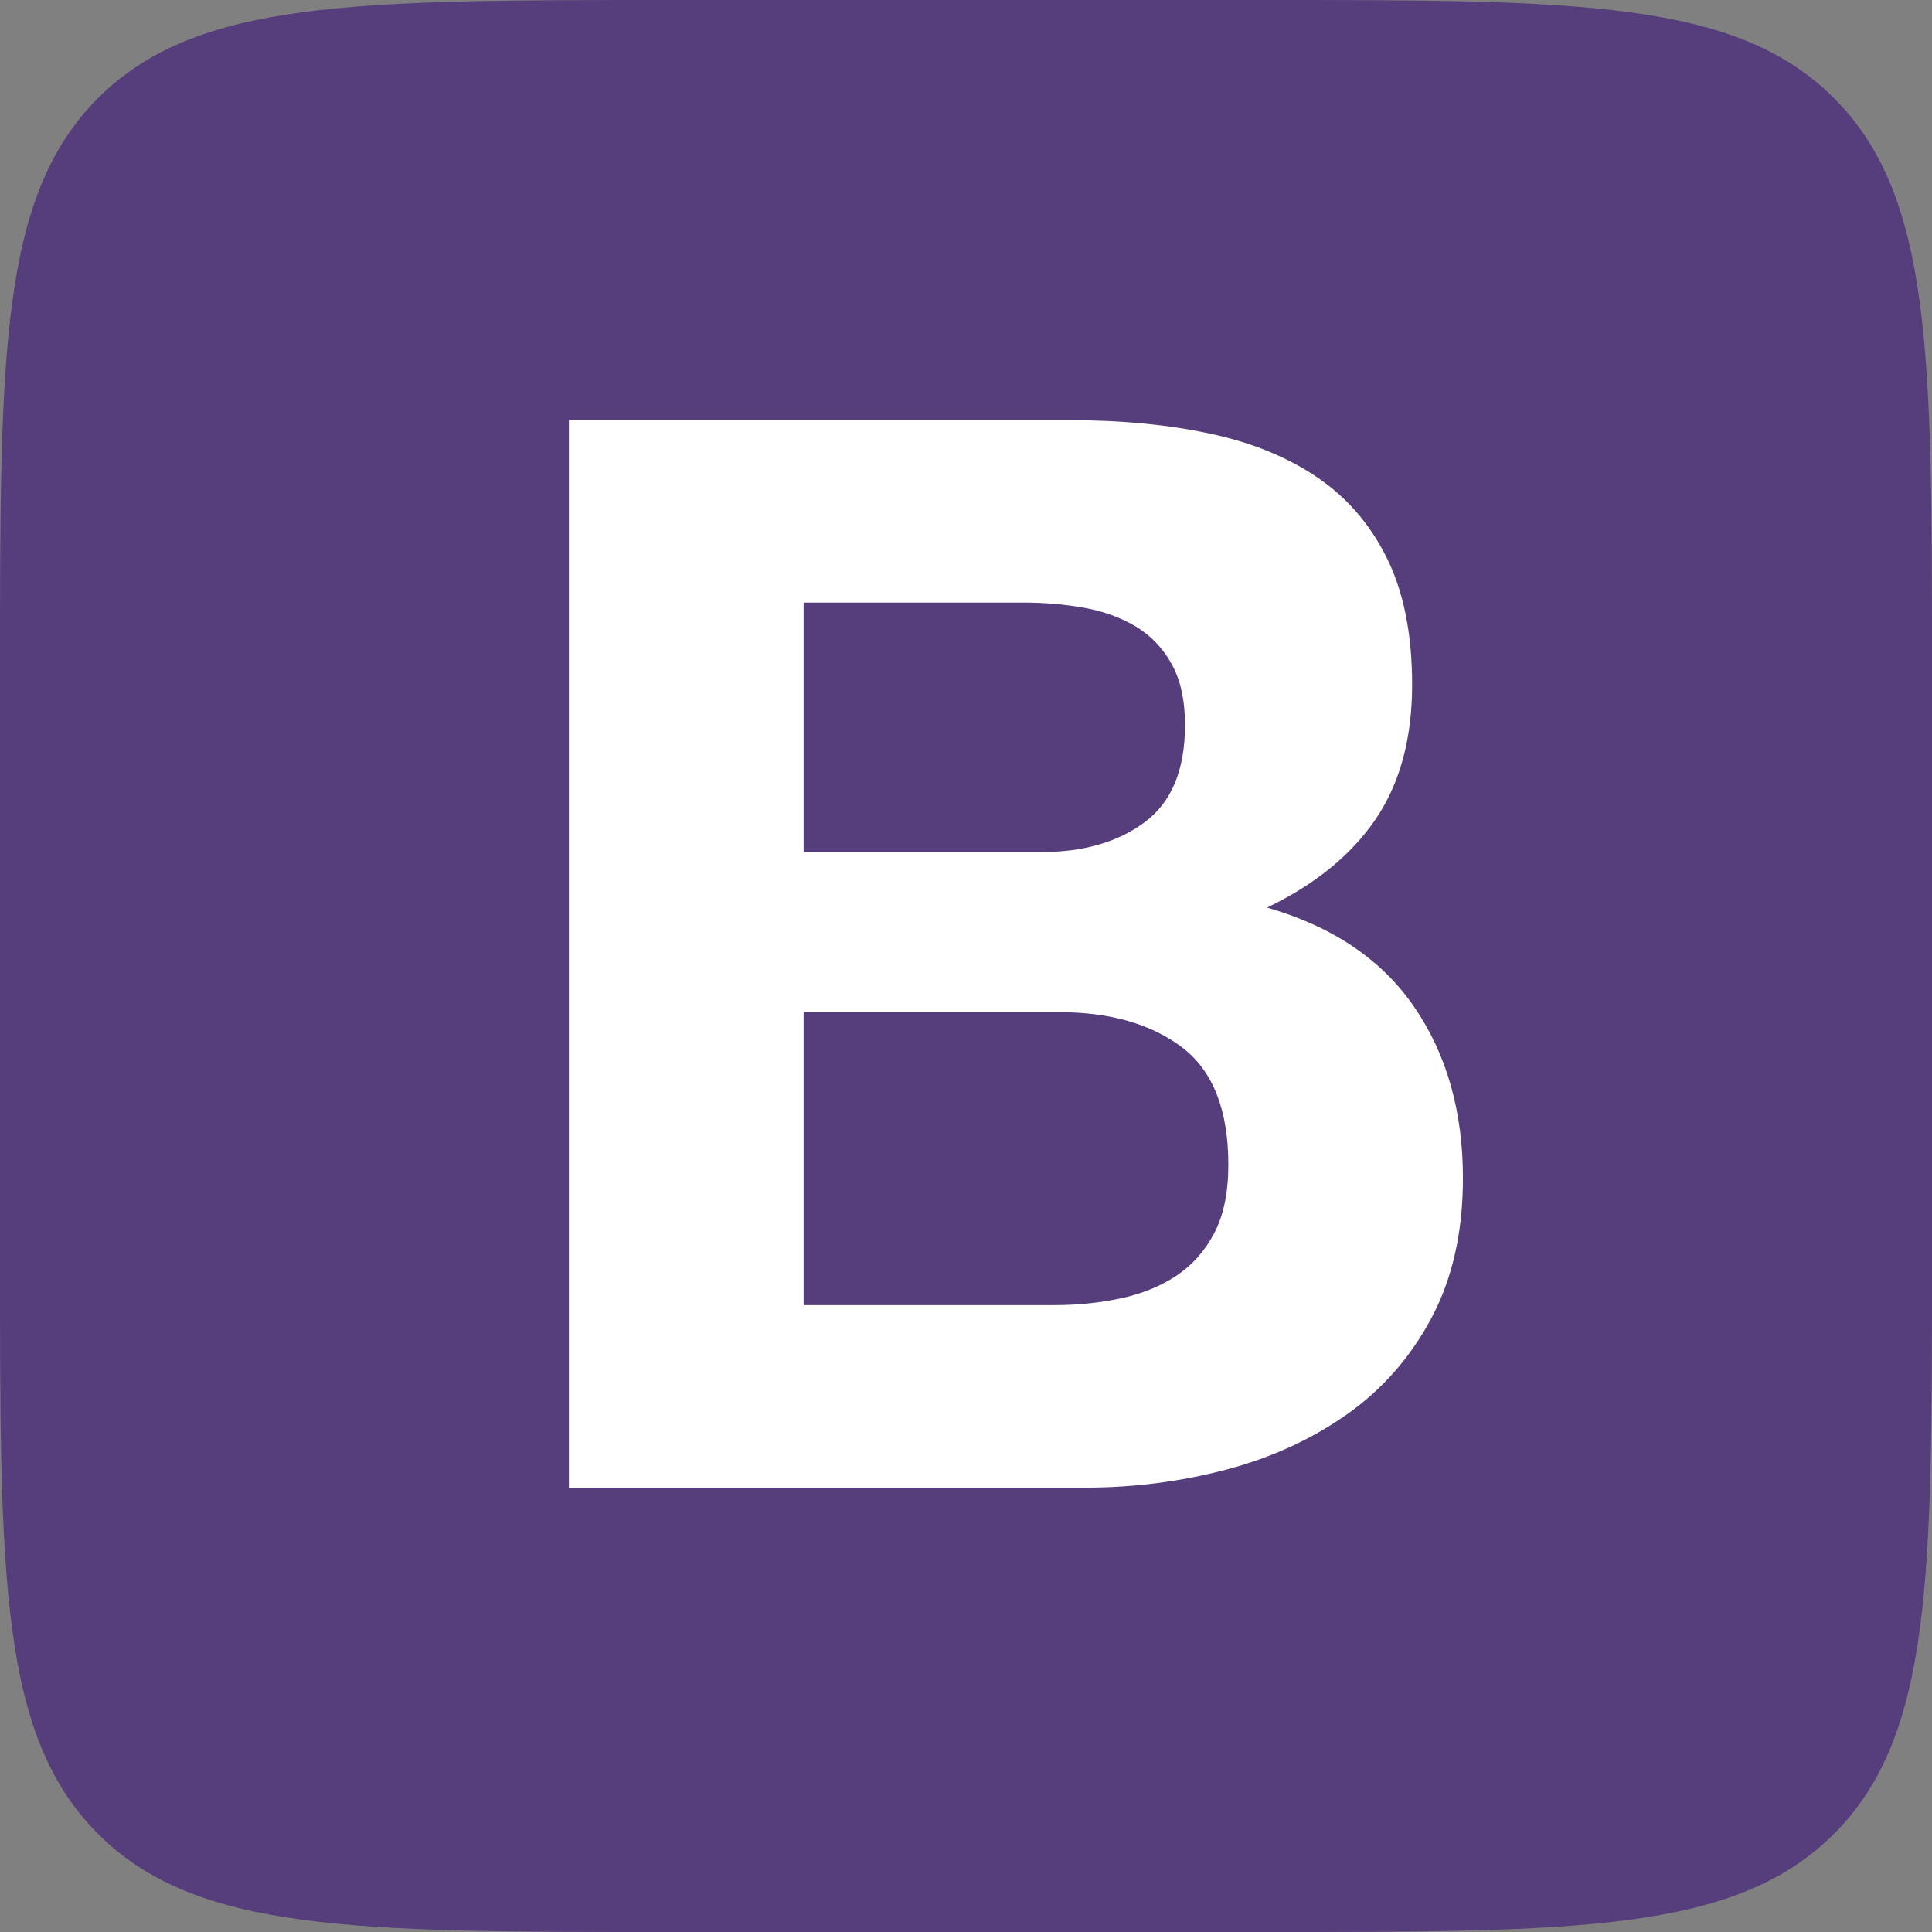 <svg width="80" height="80" viewBox="0 0 80 80" fill="none" xmlns="http://www.w3.org/2000/svg">
<rect x="0" y="0" width="80" height="80" fill="#808080" stroke="none"/>
<path d="M0 27.733C0 14.66 0 8.123 4.061 4.061C8.123 0 14.66 0 27.733 0H52.267C65.34 0 71.877 0 75.939 4.061C80 8.123 80 14.66 80 27.733V52.267C80 65.34 80 71.877 75.939 75.939C71.877 80 65.34 80 52.267 80H27.733C14.66 80 8.123 80 4.061 75.939C0 71.877 0 65.34 0 52.267V27.733Z" fill="#563D7C"/>
<path fill-rule="evenodd" clip-rule="evenodd" d="M3 66.59C3 71.788 7.212 76 12.411 76H66.589C71.788 76 76 71.788 76 66.59V12.41C76 7.212 71.788 3 66.589 3H12.411C7.212 3 3 7.212 3 12.41V66.59Z" fill="#563D7C"/>
<path fill-rule="evenodd" clip-rule="evenodd" d="M33.276 35.288V24.951H42.379C43.246 24.951 44.084 25.022 44.886 25.165C45.688 25.308 46.401 25.569 47.025 25.937C47.642 26.311 48.142 26.822 48.51 27.488C48.884 28.147 49.068 28.997 49.068 30.024C49.068 31.884 48.51 33.221 47.399 34.046C46.282 34.872 44.862 35.282 43.127 35.282H33.276V35.288ZM23.557 17.4V61.6H44.975C46.953 61.6 48.884 61.35 50.762 60.857C52.639 60.364 54.309 59.598 55.776 58.564C57.243 57.53 58.408 56.2 59.275 54.572C60.143 52.944 60.577 51.013 60.577 48.785C60.577 46.023 59.905 43.658 58.562 41.698C57.22 39.738 55.188 38.365 52.467 37.581C54.445 36.631 55.942 35.413 56.958 33.928C57.968 32.442 58.473 30.583 58.473 28.355C58.473 26.294 58.135 24.559 57.451 23.157C56.768 21.755 55.812 20.632 54.57 19.783C53.334 18.939 51.849 18.327 50.114 17.959C48.379 17.585 46.46 17.4 44.357 17.4H23.557ZM33.276 54.049V41.912H43.864C45.967 41.912 47.66 42.399 48.944 43.367C50.221 44.336 50.863 45.958 50.863 48.227C50.863 49.385 50.666 50.33 50.274 51.073C49.882 51.815 49.353 52.403 48.694 52.837C48.035 53.271 47.268 53.58 46.401 53.764C45.533 53.948 44.624 54.043 43.674 54.043H33.276V54.049Z" fill="white"/>
</svg>
